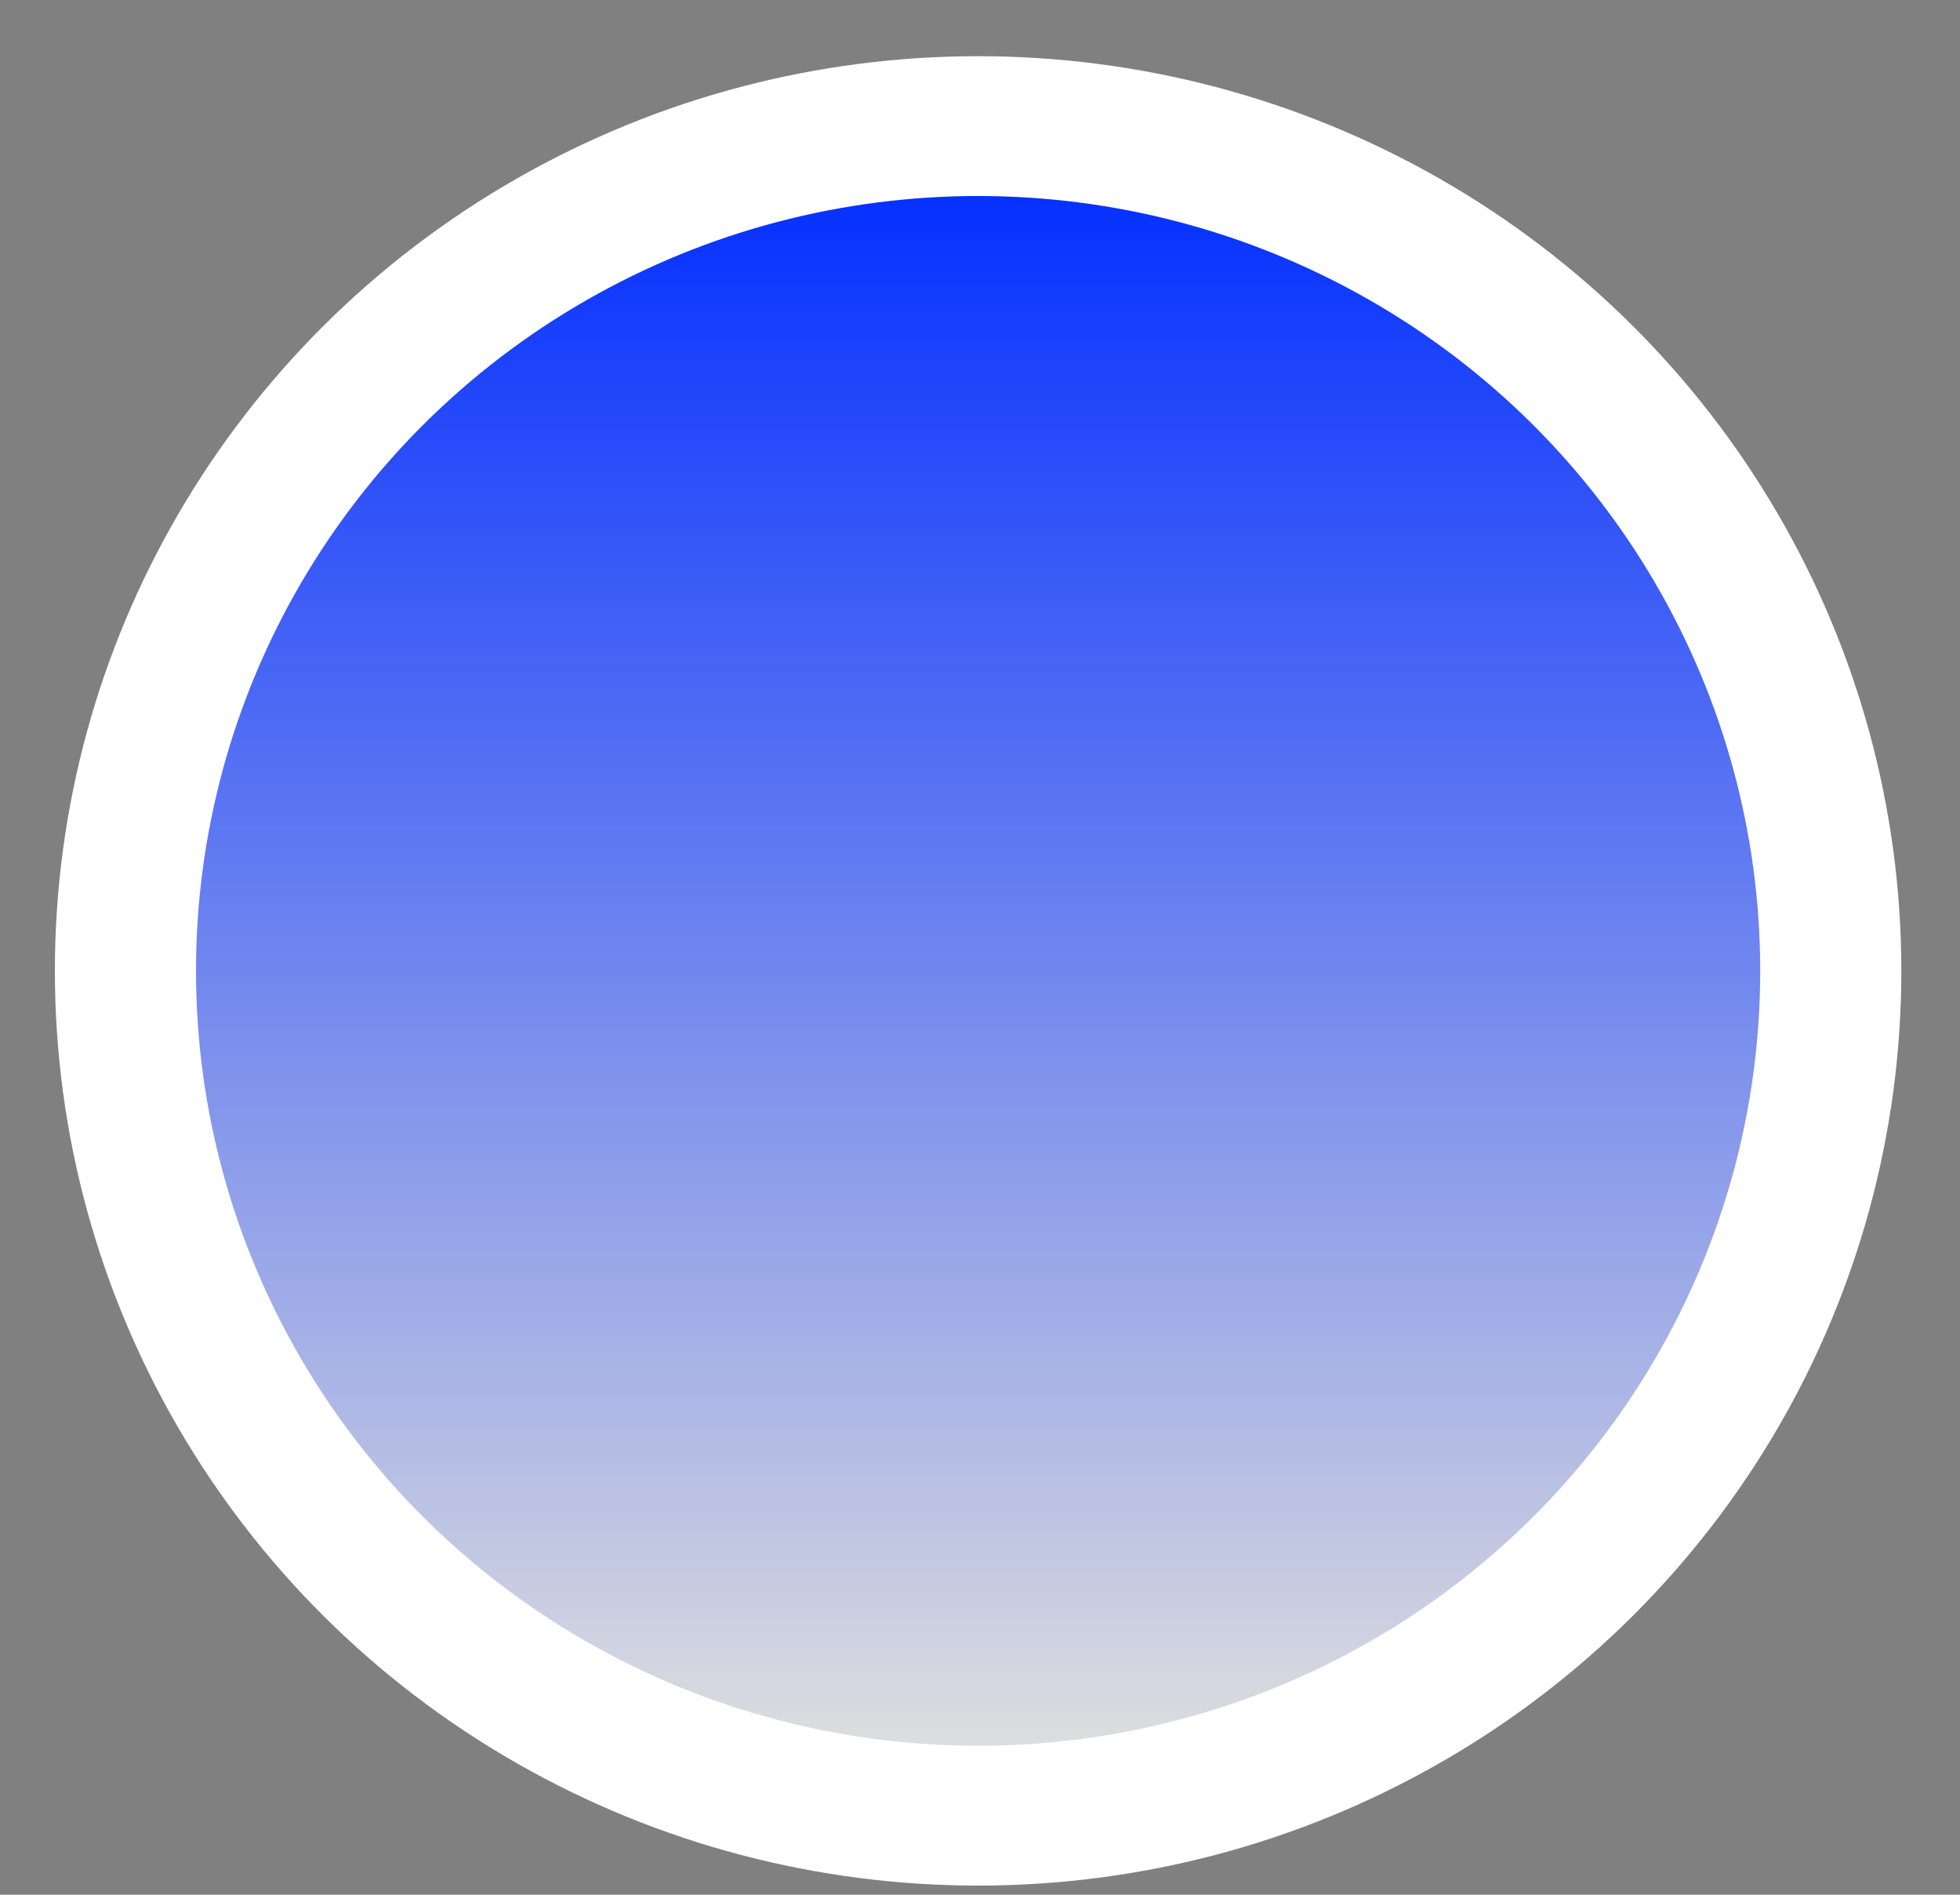 <?xml version="1.0" encoding="UTF-8"?>
<svg width="30px" height="29px" viewBox="0 0 30 29" version="1.1" xmlns="http://www.w3.org/2000/svg" xmlns:xlink="http://www.w3.org/1999/xlink">
    <rect x="0" y="0" width="30" height="29" fill="#808080" stroke="none"/>
    <title>avatar-border</title>
    <defs>
        <linearGradient x1="50%" y1="0%" x2="50%" y2="100%" id="linearGradient-1">
            <stop stop-color="#0530FF" offset="0%"></stop>
            <stop stop-color="#DEDEDE" offset="100%"></stop>
        </linearGradient>
    </defs>
    <g id="Page-1" stroke="none" stroke-width="1" fill="none" fill-rule="evenodd">
        <g id="Artboard-Copy-18" transform="translate(-492, -92)">
            <g id="Group-4" transform="translate(276, 87)">
                <g id="avatar-border" transform="translate(216.84, 5.86)">
                    <ellipse id="Oval" fill="#FFFFFF" cx="14.131" cy="14" rx="14.131" ry="14"></ellipse>
                    <ellipse id="Oval" fill="url(#linearGradient-1)" cx="14.131" cy="14" rx="11.971" ry="11.86"></ellipse>
                </g>
            </g>
        </g>
    </g>
</svg>